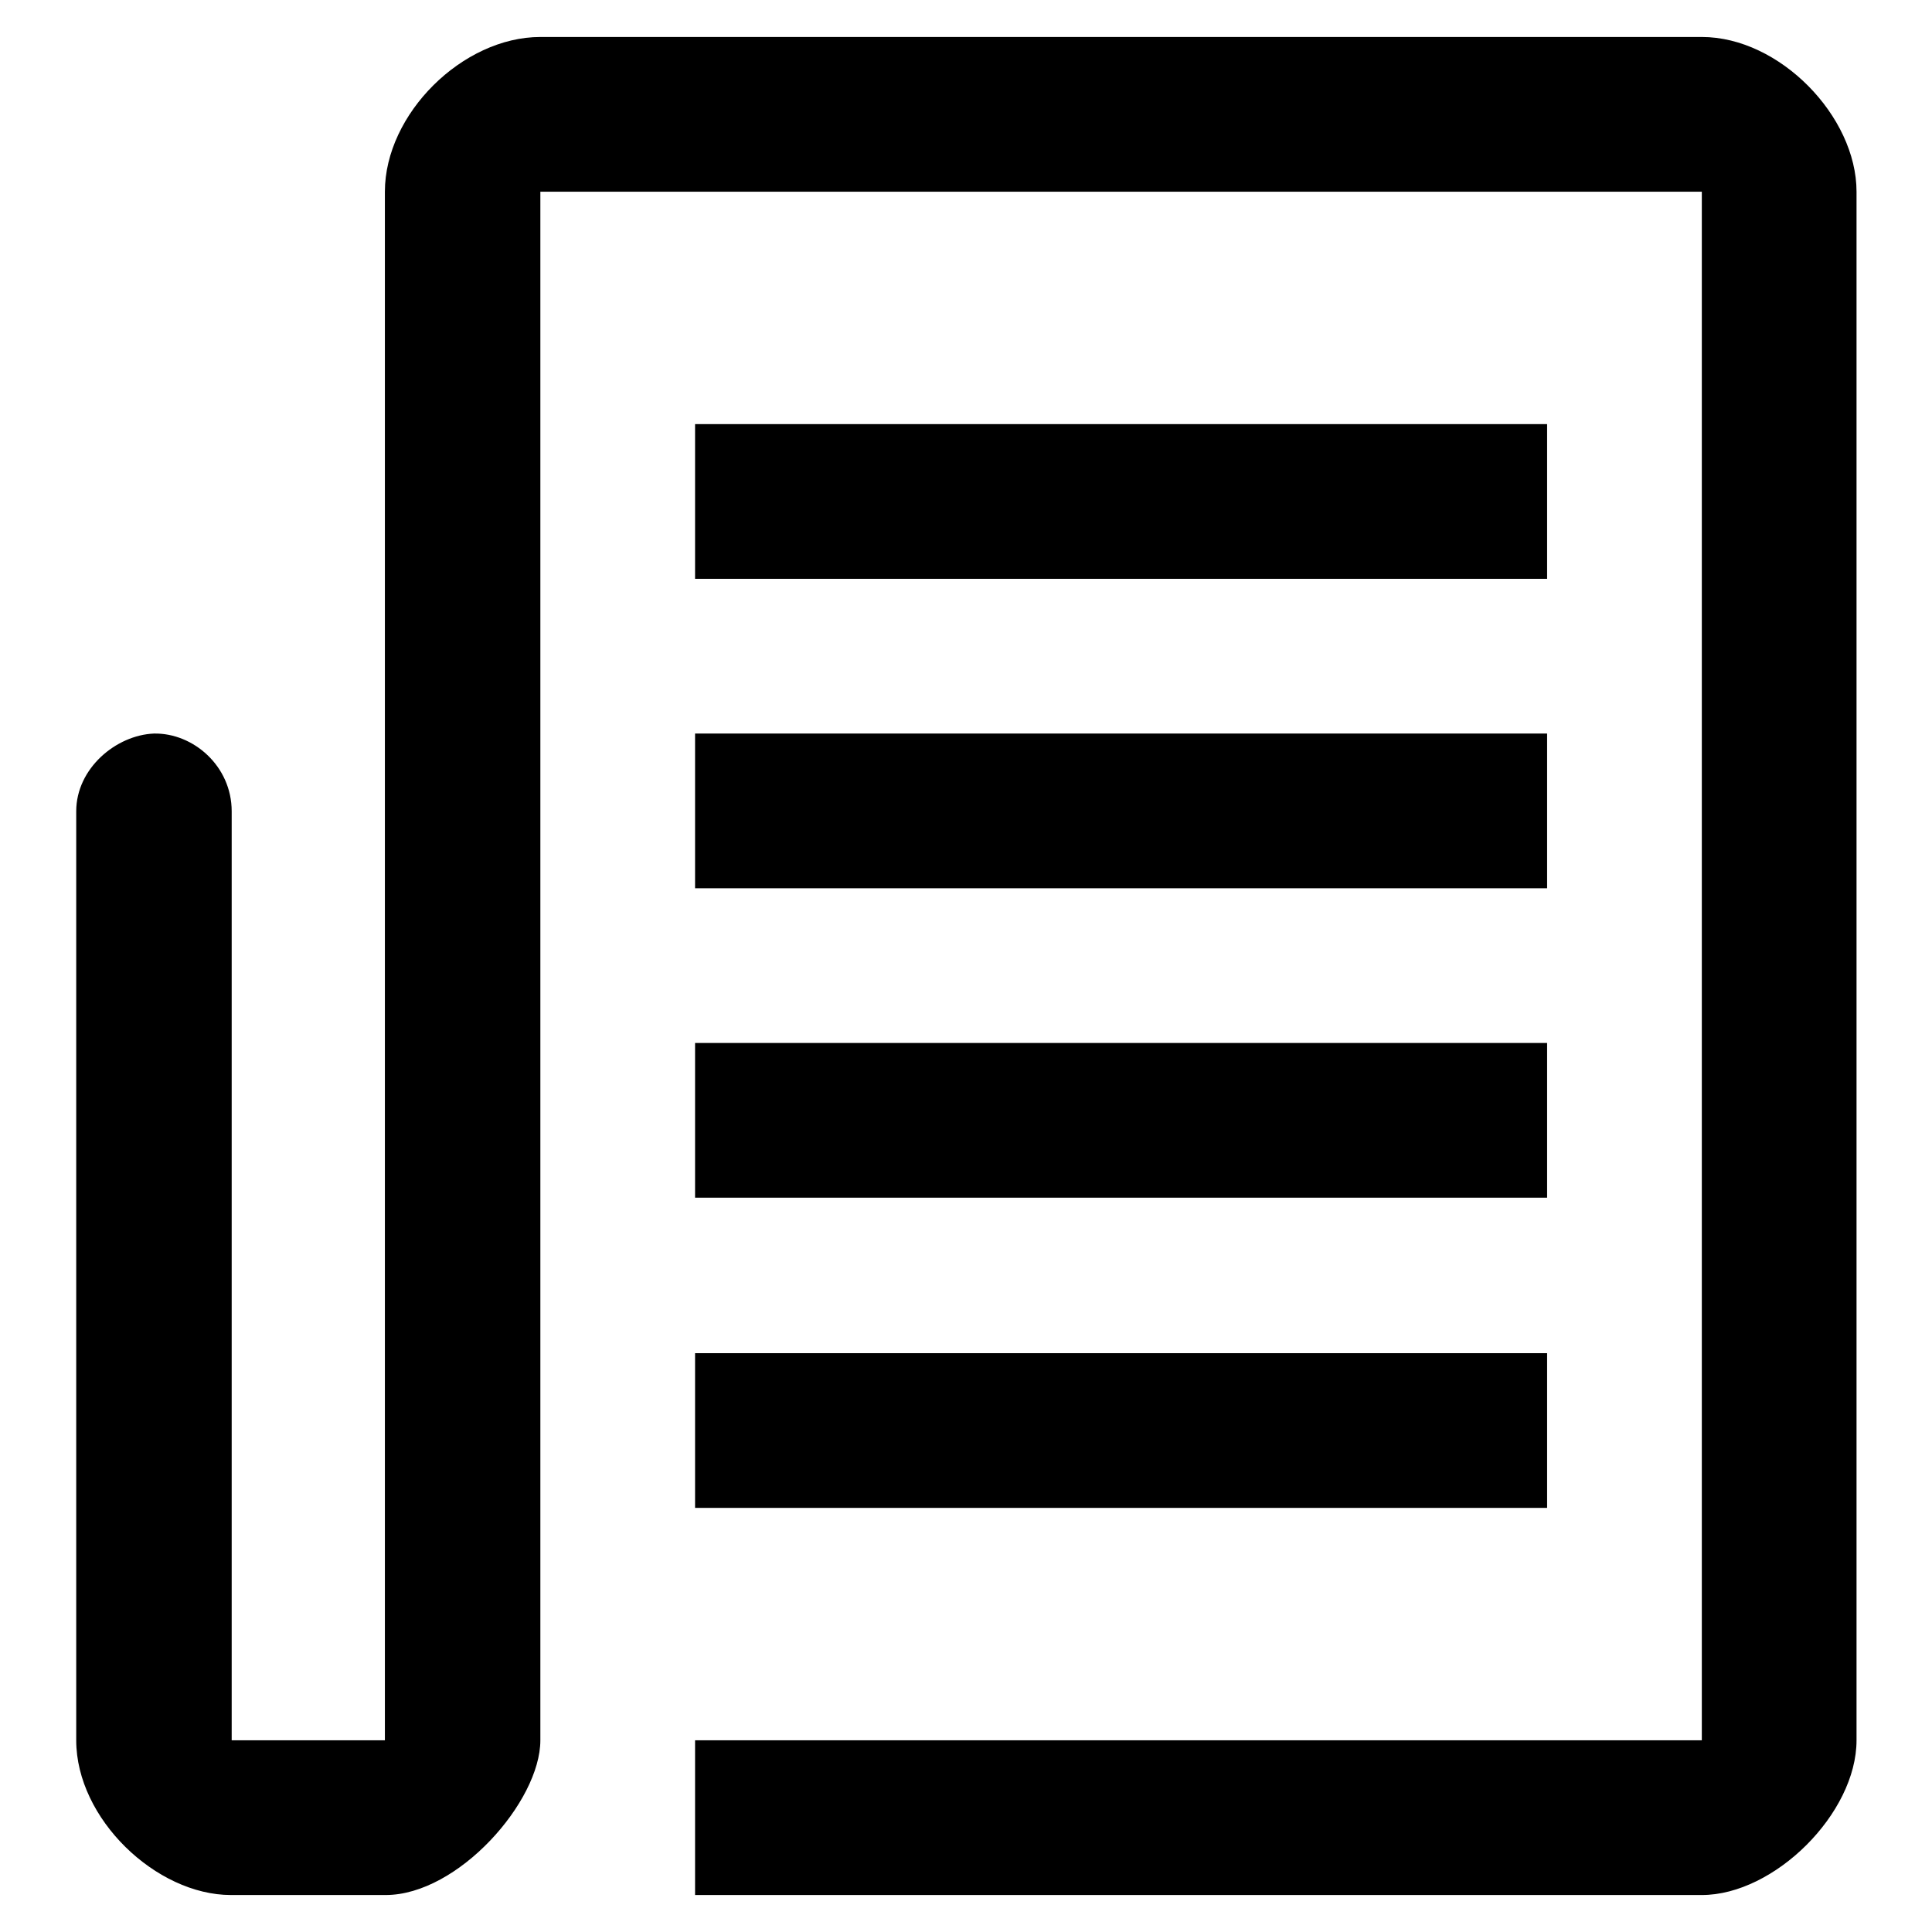 <?xml version="1.0" encoding="utf-8"?>
<!-- Svg Vector Icons : http://www.onlinewebfonts.com/icon -->
<!DOCTYPE svg PUBLIC "-//W3C//DTD SVG 1.1//EN" "http://www.w3.org/Graphics/SVG/1.1/DTD/svg11.dtd">
<svg version="1.1" xmlns="http://www.w3.org/2000/svg" xmlns:xlink="http://www.w3.org/1999/xlink" x="0px" y="0px" viewBox="0 0 256 256" enable-background="new 0 0 256 256" xml:space="preserve">
<g><g><path fill="#000000" d="M92.1,56.2H205v20.5H92.1V56.2z M92.1,97.2H205v20.5H92.1V97.2z M205,199.8H92.1v-20.5H205V199.8L205,199.8z M92.1,138.2H205v20.5H92.1V138.2z M225.5,251.1H92.1v-20.5h133.4V25.4H71.6v205.2c0,8.1-10.9,20.5-20.5,20.5c-9.6,0-10.7,0-20.5,0c-9.9,0-20.5-10.1-20.5-20.5V107.5c0-5.7,5.3-10.1,10.3-10.3c5.2-0.1,10.3,4.3,10.3,10.3v123.1H51V25.4C51,15.1,61.3,4.9,71.6,4.9h153.9c10.3,0,20.5,10.5,20.5,20.5v205.2C246,240.3,235.1,251.1,225.5,251.1z"/></g></g>
</svg>